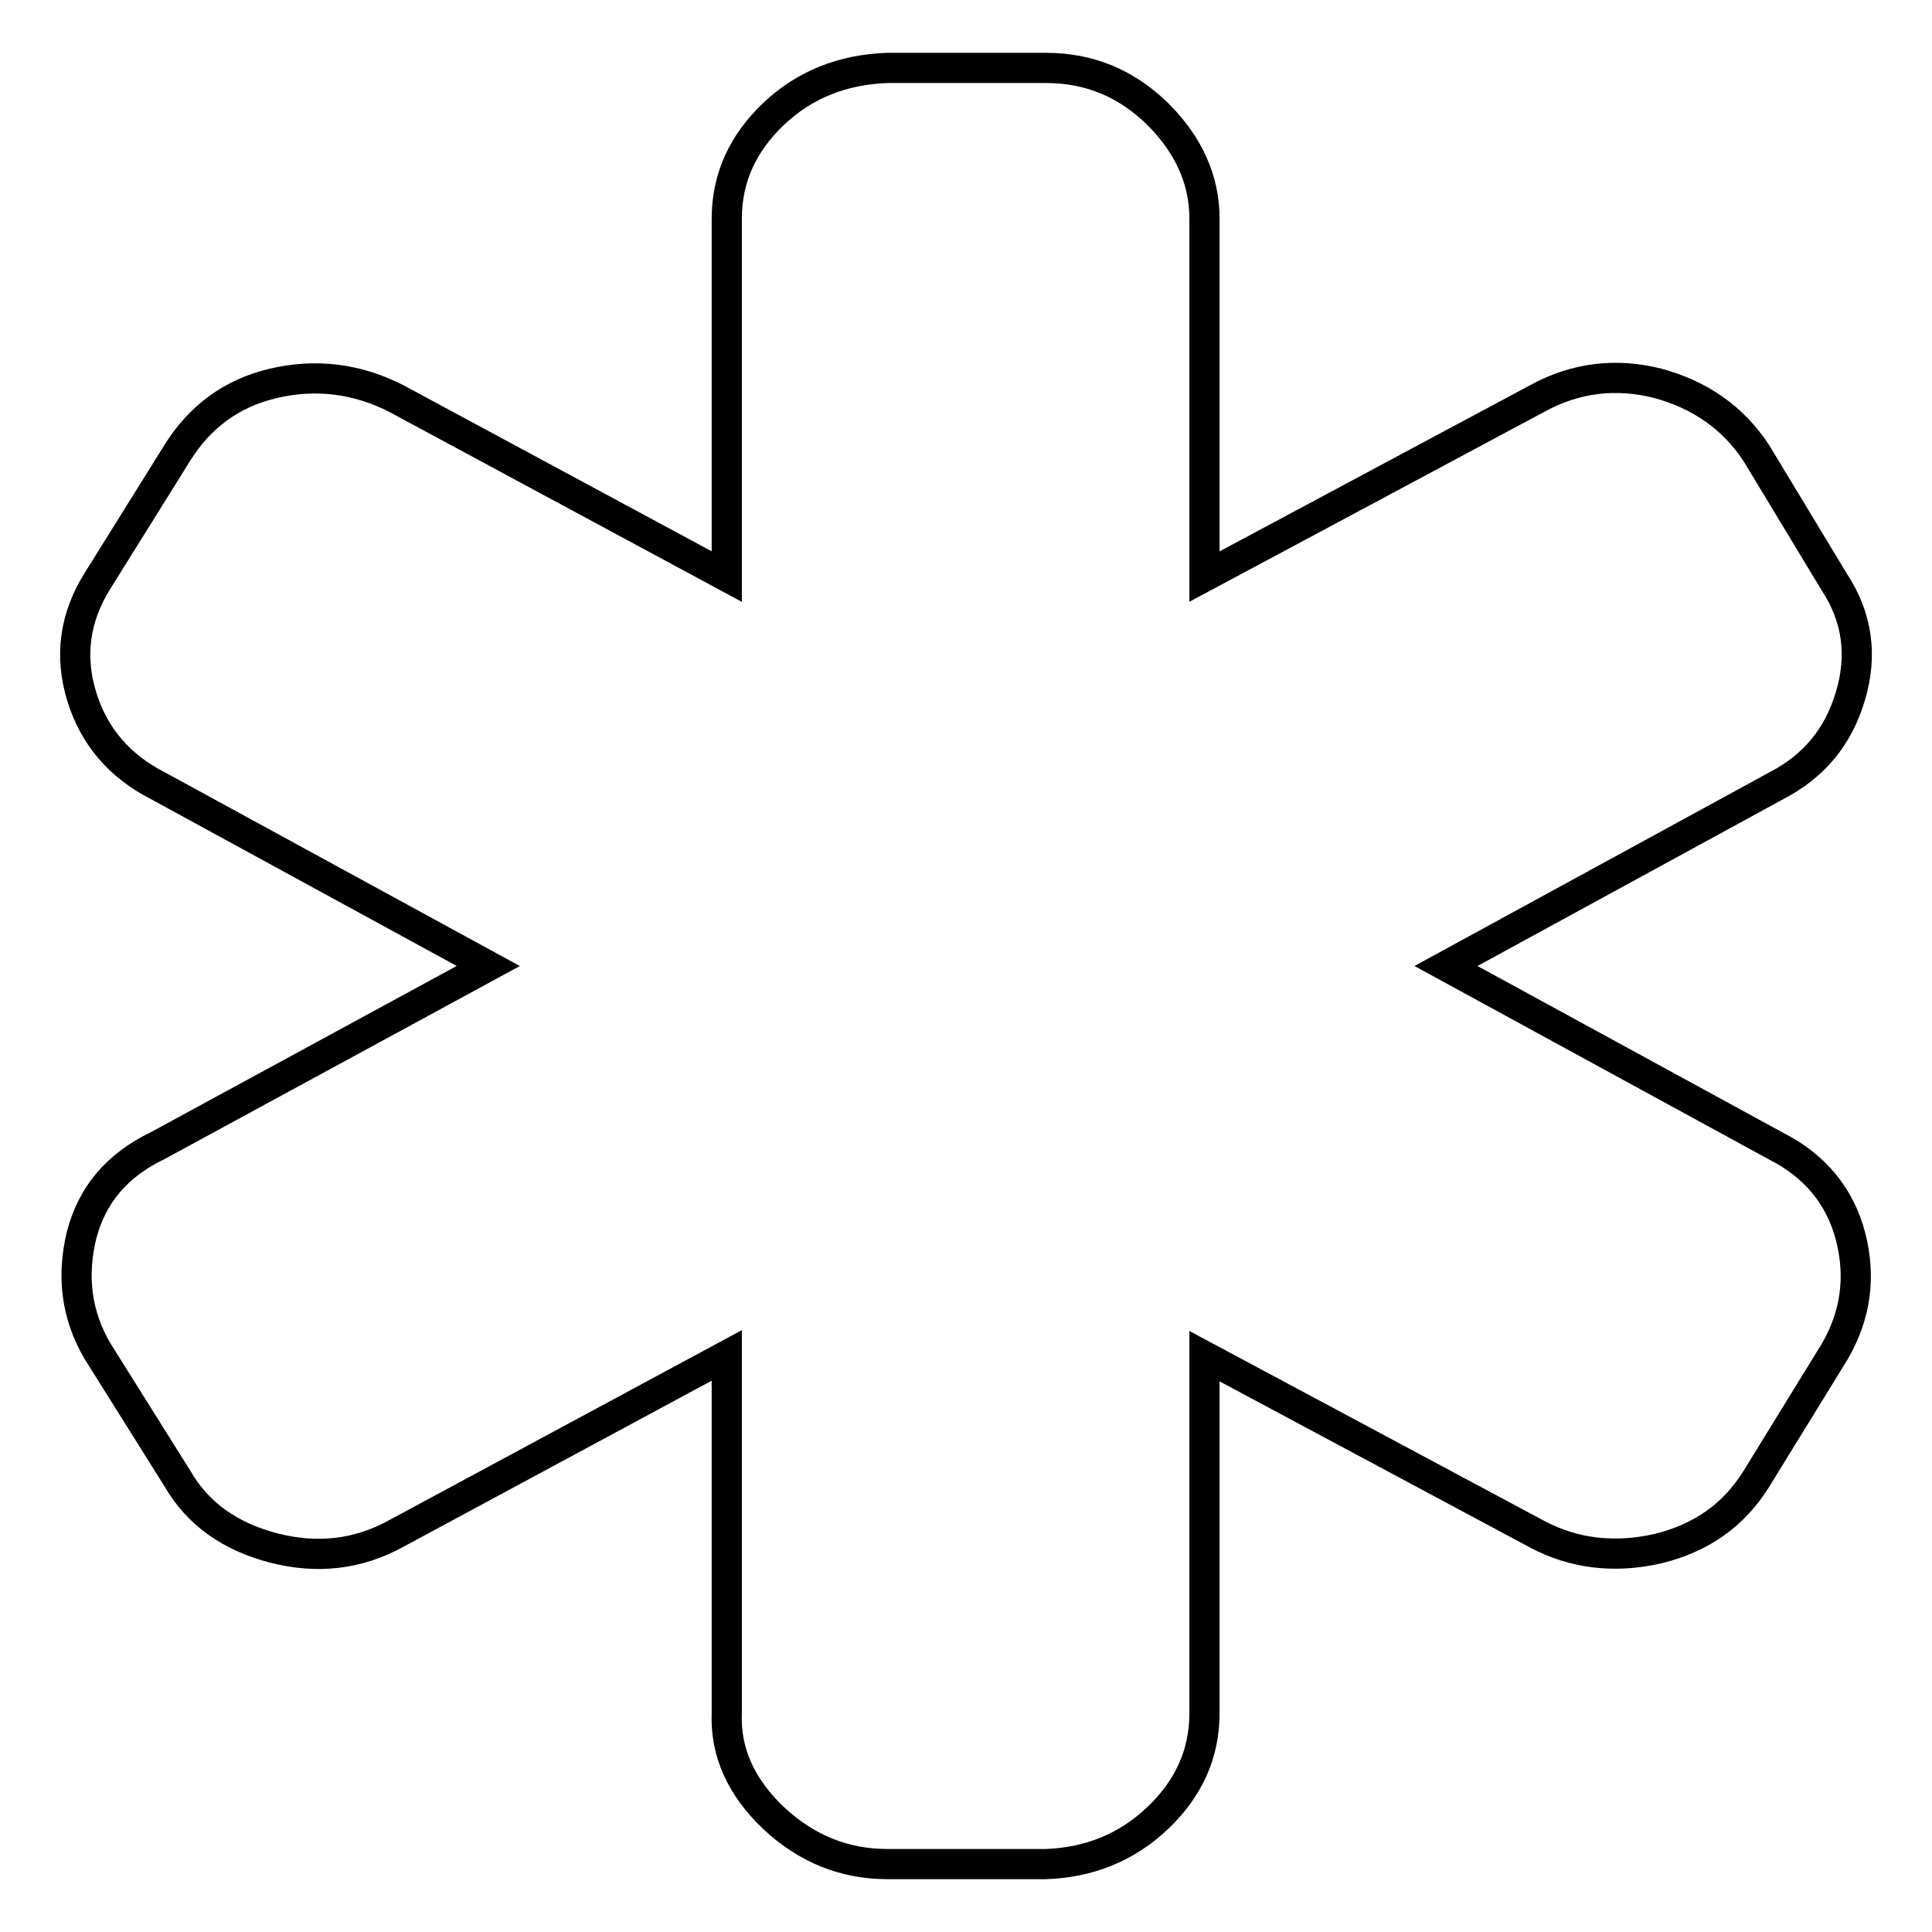 <?xml version="1.0" encoding="utf-8"?>
<!-- Svg Vector Icons : http://www.onlinewebfonts.com/icon -->
<!DOCTYPE svg PUBLIC "-//W3C//DTD SVG 1.1//EN" "http://www.w3.org/Graphics/SVG/1.1/DTD/svg11.dtd">
<svg version="1.1" xmlns="http://www.w3.org/2000/svg" xmlns:xlink="http://www.w3.org/1999/xlink" x="0px" y="0px" viewBox="0 0 256 256" enable-background="new 0 0 256 256" xml:space="preserve">
<g><g><path stroke-width="4" fill-opacity="0" stroke="#000000"  d="M235.4,151.9c5.1,2.6,8.4,6.6,9.8,11.9c1.4,5.4,0.7,10.5-2.1,15.3L232.7,196c-3,4.8-7.3,7.8-13,9.2c-5.7,1.3-11.1,0.7-16-1.9l-44.1-23.6V227c0,5.4-2.1,10-6.2,13.9c-4.1,3.9-9.1,5.9-14.8,6.1h-21c-5.7,0-10.7-2-15.1-6.1c-4.3-4.1-6.4-8.7-6.2-13.9v-47.4l-43.8,23.6c-5.1,2.8-10.5,3.4-16.3,1.9c-5.7-1.5-10-4.5-12.7-9.2L12.9,179c-2.8-4.8-3.4-9.9-2.1-15.3c1.4-5.4,4.7-9.3,10.1-11.9L64.7,128l-43.8-23.9c-5.1-2.6-8.5-6.6-10.1-11.9C9.2,86.9,9.9,81.8,12.9,77L23.5,60c3-4.8,7.2-7.9,12.7-9.2c5.5-1.3,11-0.7,16.3,2l43.8,23.6V29c0-5.4,2.1-10,6.2-13.9c4.1-3.9,9.2-5.9,15.1-6.1h21c5.7,0,10.6,2,14.8,6.1c4.1,4.1,6.2,8.7,6.2,13.9v47.4l44.1-23.6c5.1-2.8,10.5-3.4,16-2c5.5,1.5,9.9,4.5,13,9.2l10.4,17.2c3,4.6,3.7,9.6,2.1,15c-1.6,5.4-4.8,9.3-9.8,11.9L191.6,128L235.4,151.9z"/></g></g>
</svg>
